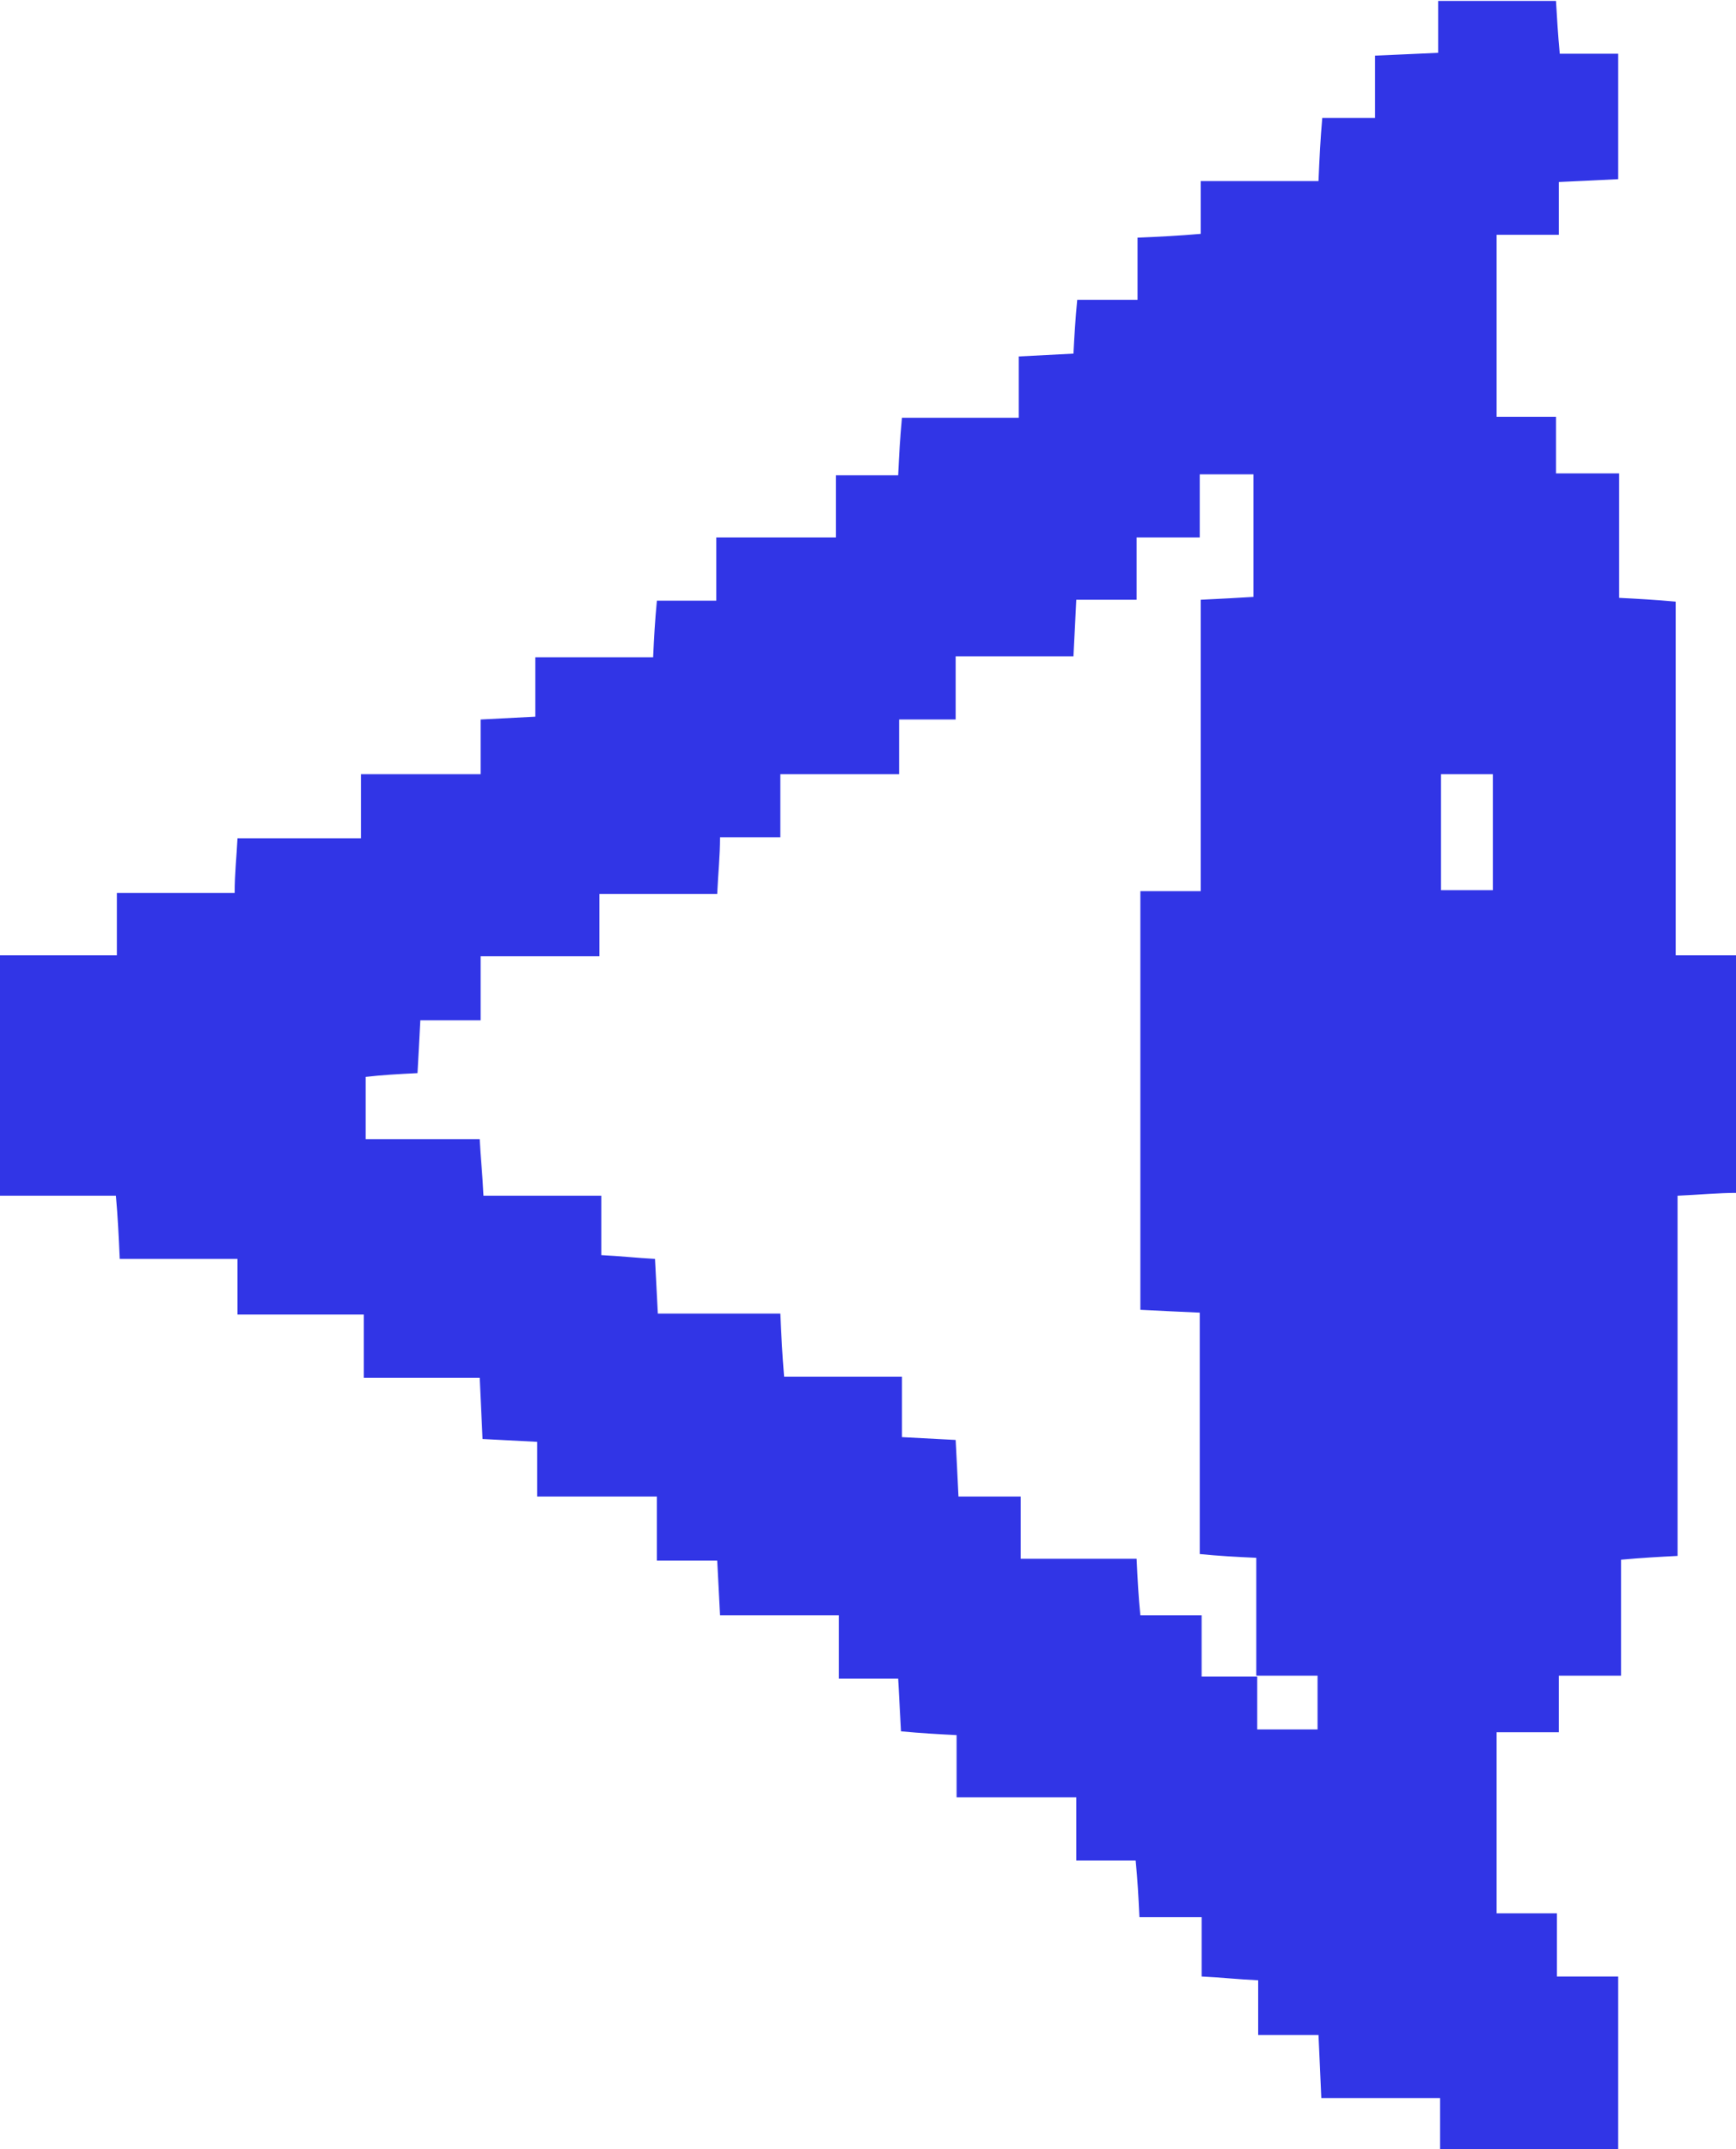 <?xml version="1.0" encoding="UTF-8"?>
<svg id="Zoning" xmlns="http://www.w3.org/2000/svg" viewBox="0 0 18.42 22.79">
  <defs>
    <style>
      .cls-1 {
        fill: #3135e6;
      }
    </style>
  </defs>
  <path class="cls-1" d="m0,12.66v-2.53h1.24v-.66h1.25c0-.21.02-.38.03-.58h1.31v-.68h1.27v-.58c.2-.01.38-.02.58-.03v-.63h1.25c.01-.22.02-.39.04-.6h.63v-.67h1.27v-.66h.66c.01-.22.02-.39.04-.61h1.24v-.65c.2-.01.38-.02.58-.03.01-.19.02-.37.04-.57h.64v-.66c.24-.01.44-.02.67-.04v-.56h1.25c.01-.24.02-.44.04-.67h.56v-.66c.24-.01.44-.02.67-.03v-.55h1.25c.01.17.02.35.04.56h.62v1.33c-.2.01-.4.02-.63.03v.56h-.66v1.93h.63v.6h.67v1.32c.2.01.38.02.6.04v3.75h.65v2.52c-.2,0-.4.02-.63.03v3.82c-.2.01-.38.02-.6.04v1.23h-.66v.6h-.66v1.92h.64v.67h.65v1.84h-1.89v-.55h-1.26c-.01-.24-.02-.44-.03-.67h-.64v-.58c-.22-.01-.39-.03-.6-.04v-.63h-.66c-.01-.22-.02-.39-.04-.6h-.63v-.67h-1.27v-.66c-.2-.01-.38-.02-.59-.04-.01-.18-.02-.36-.03-.56h-.63v-.67h-1.26c-.01-.21-.02-.38-.03-.58h-.64v-.68h-1.27v-.58c-.2-.01-.38-.02-.58-.03-.01-.21-.02-.42-.03-.65h-1.23v-.67h-1.34v-.59h-1.25c-.01-.24-.02-.44-.04-.67H0Zm13.34,5.1v.58h.64v-.57h-.65v-1.25c-.22-.01-.4-.02-.6-.04v-2.56c-.23-.01-.43-.02-.63-.03v-4.44h.64v-3.09c.22-.01.39-.02.56-.03v-1.3h-.57v.67h-.67v.66h-.64c-.01.22-.02.39-.03.6h-1.25v.67h-.6v.58h-1.26v.67h-.64c0,.2-.02.38-.03.6h-1.25v.66h-1.26v.68h-.64c-.01.21-.02.38-.03.56-.2.01-.38.02-.55.04v.66h1.21c.01.2.03.38.04.6h1.25v.63c.2.01.38.03.57.04.01.2.02.38.03.58h1.3c.01.23.02.43.04.67h1.25v.64c.2.01.38.02.57.03.01.2.02.38.03.6h.66v.66h1.23c.01.22.02.4.04.6h.65v.65c.22,0,.41,0,.59,0Zm1.95-9.55v1.23h.55v-1.23h-.55Z"/>
</svg>